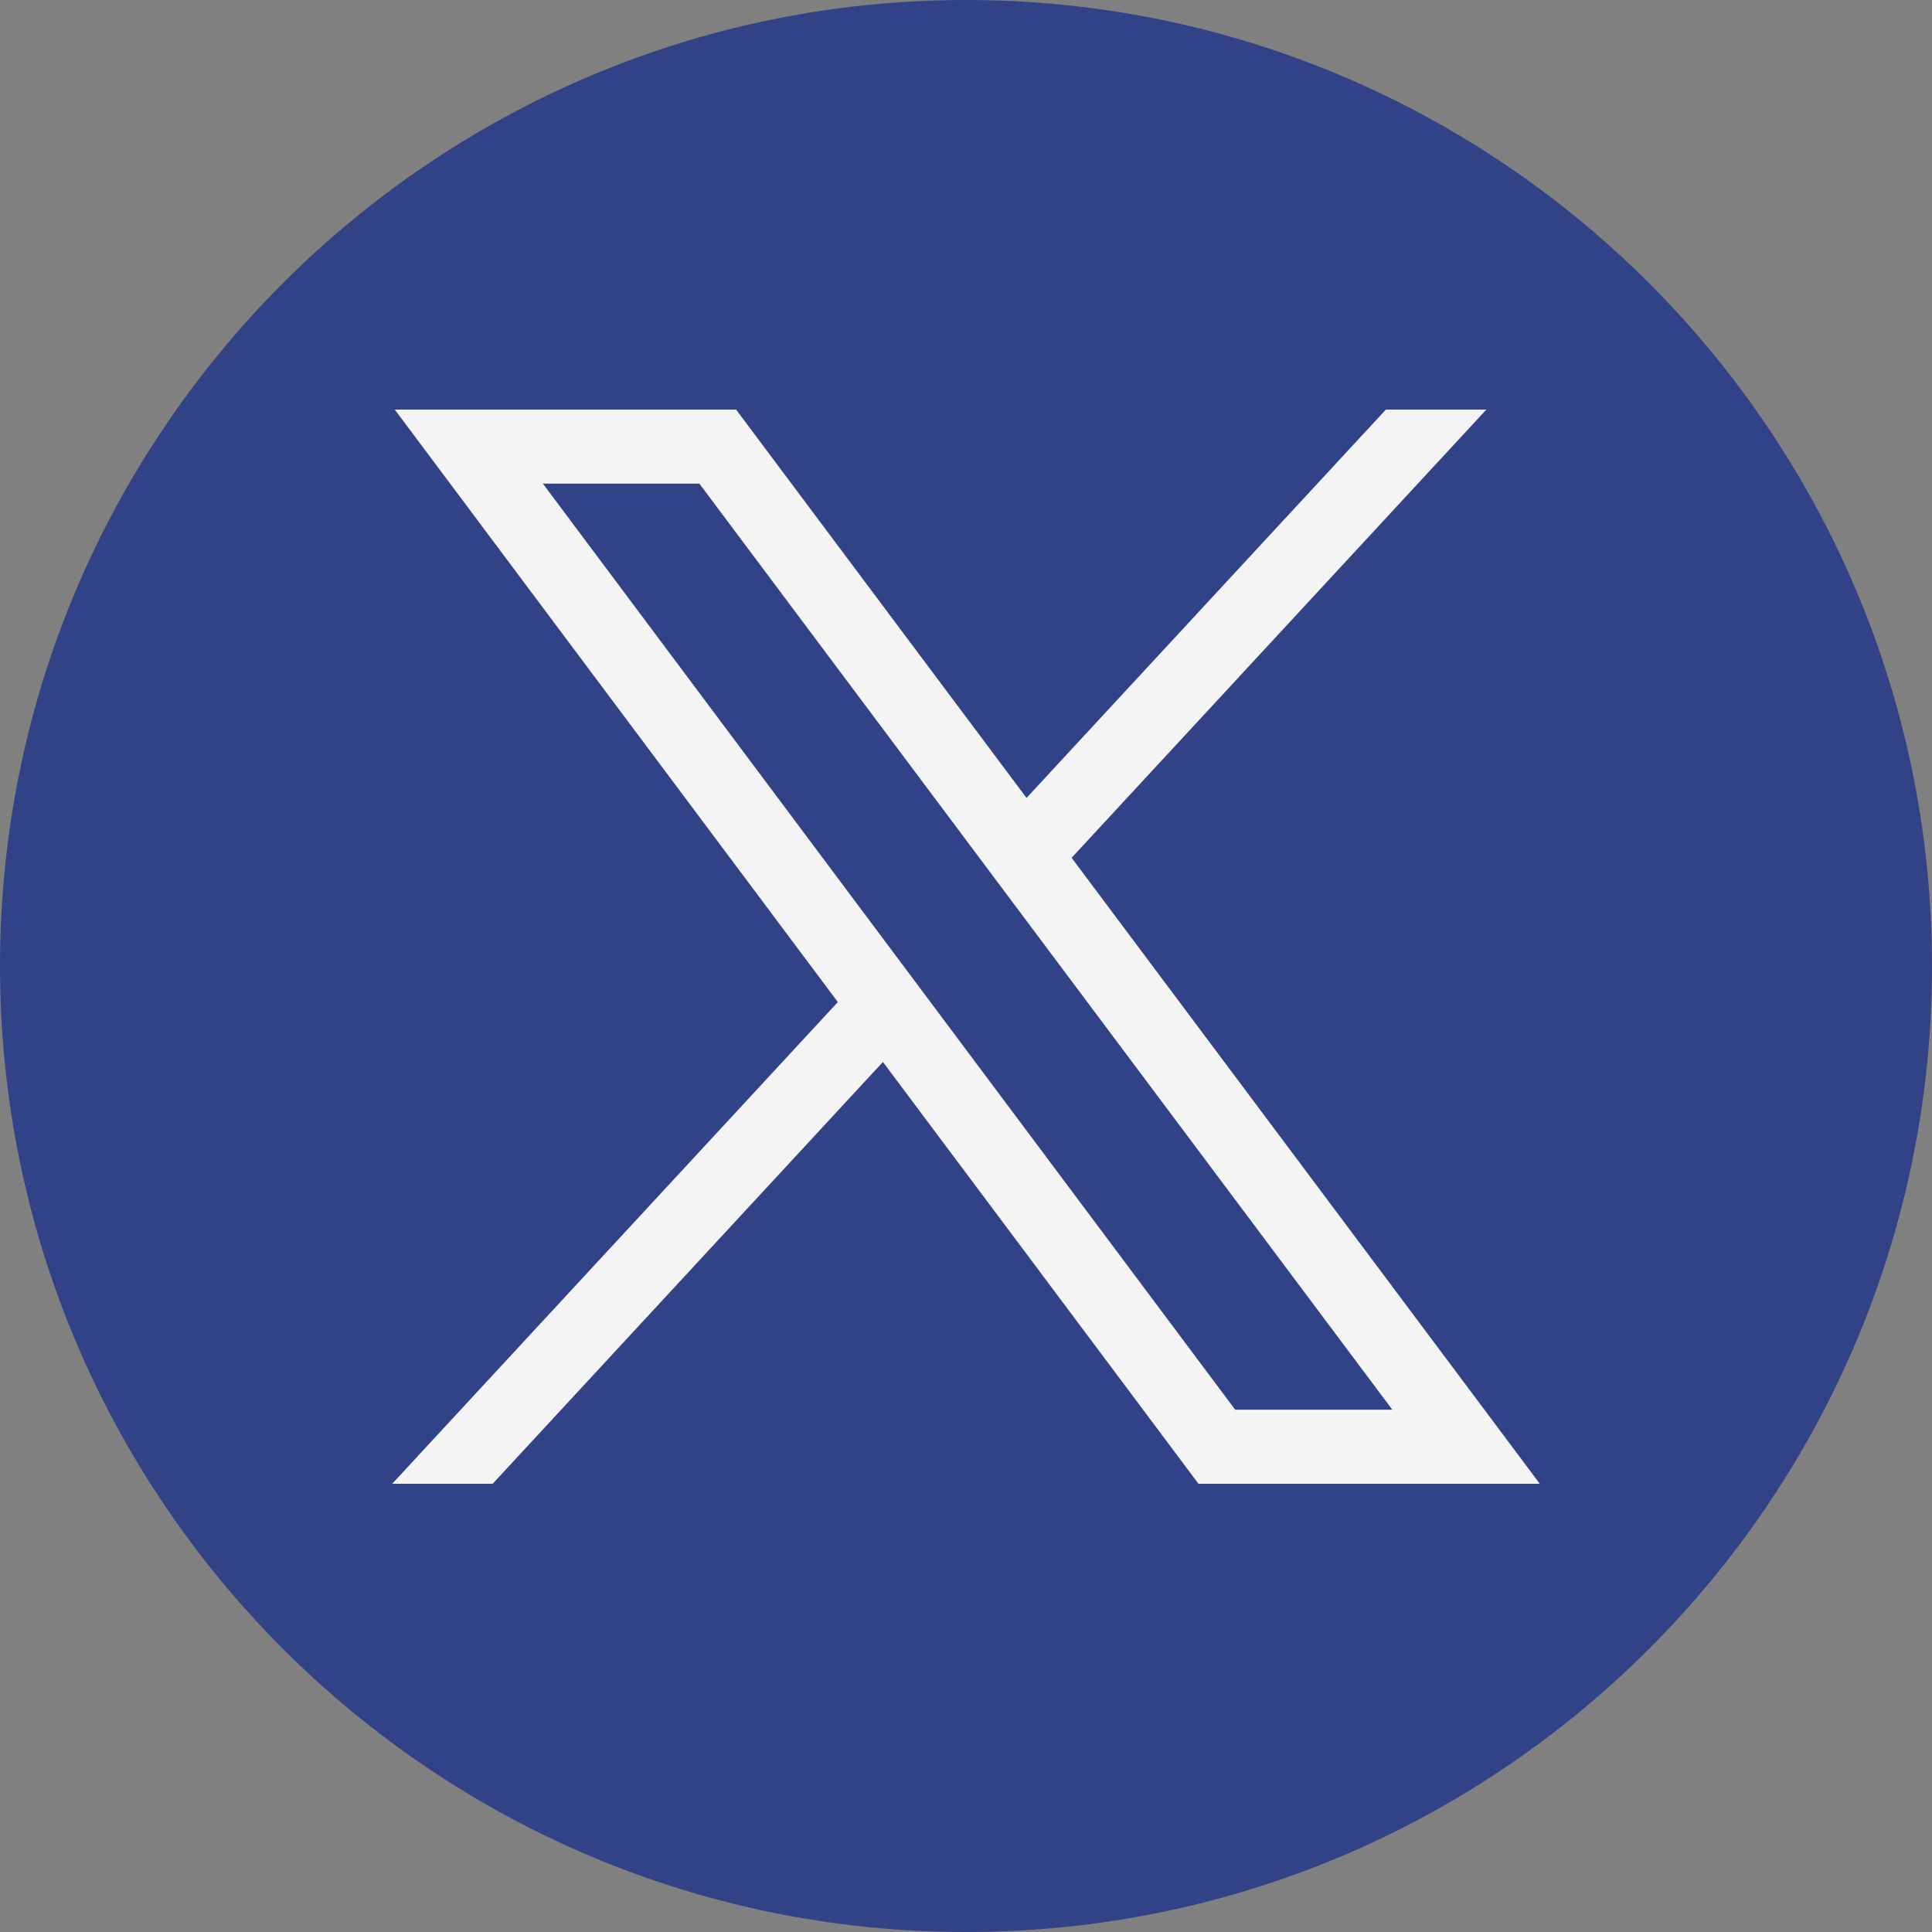 <?xml version="1.0" encoding="UTF-8"?><svg id="Calque_2" xmlns="http://www.w3.org/2000/svg" viewBox="0 0 30 30"><rect x="0" y="0" width="30" height="30" fill="#808080" stroke="none"/><defs><style>.cls-1{fill:#314386;}.cls-1,.cls-2{stroke-width:0px;}.cls-2{fill:#f4f4f4;}</style></defs><g id="Calque_1-2"><path class="cls-1" d="m15,0h0c8.28,0,15,6.72,15,15h0c0,8.28-6.72,15-15,15h0C6.72,30,0,23.28,0,15h0C0,6.72,6.72,0,15,0Z"/><g id="layer1"><path id="path1009" class="cls-2" d="m6.13,6.36l6.88,9.2-6.92,7.48h1.56l6.06-6.55,4.9,6.55h5.3l-7.27-9.72,6.44-6.96h-1.56l-5.58,6.03-4.51-6.03h-5.3Zm2.29,1.15h2.44l10.76,14.38h-2.44L8.43,7.51Z"/></g></g></svg>